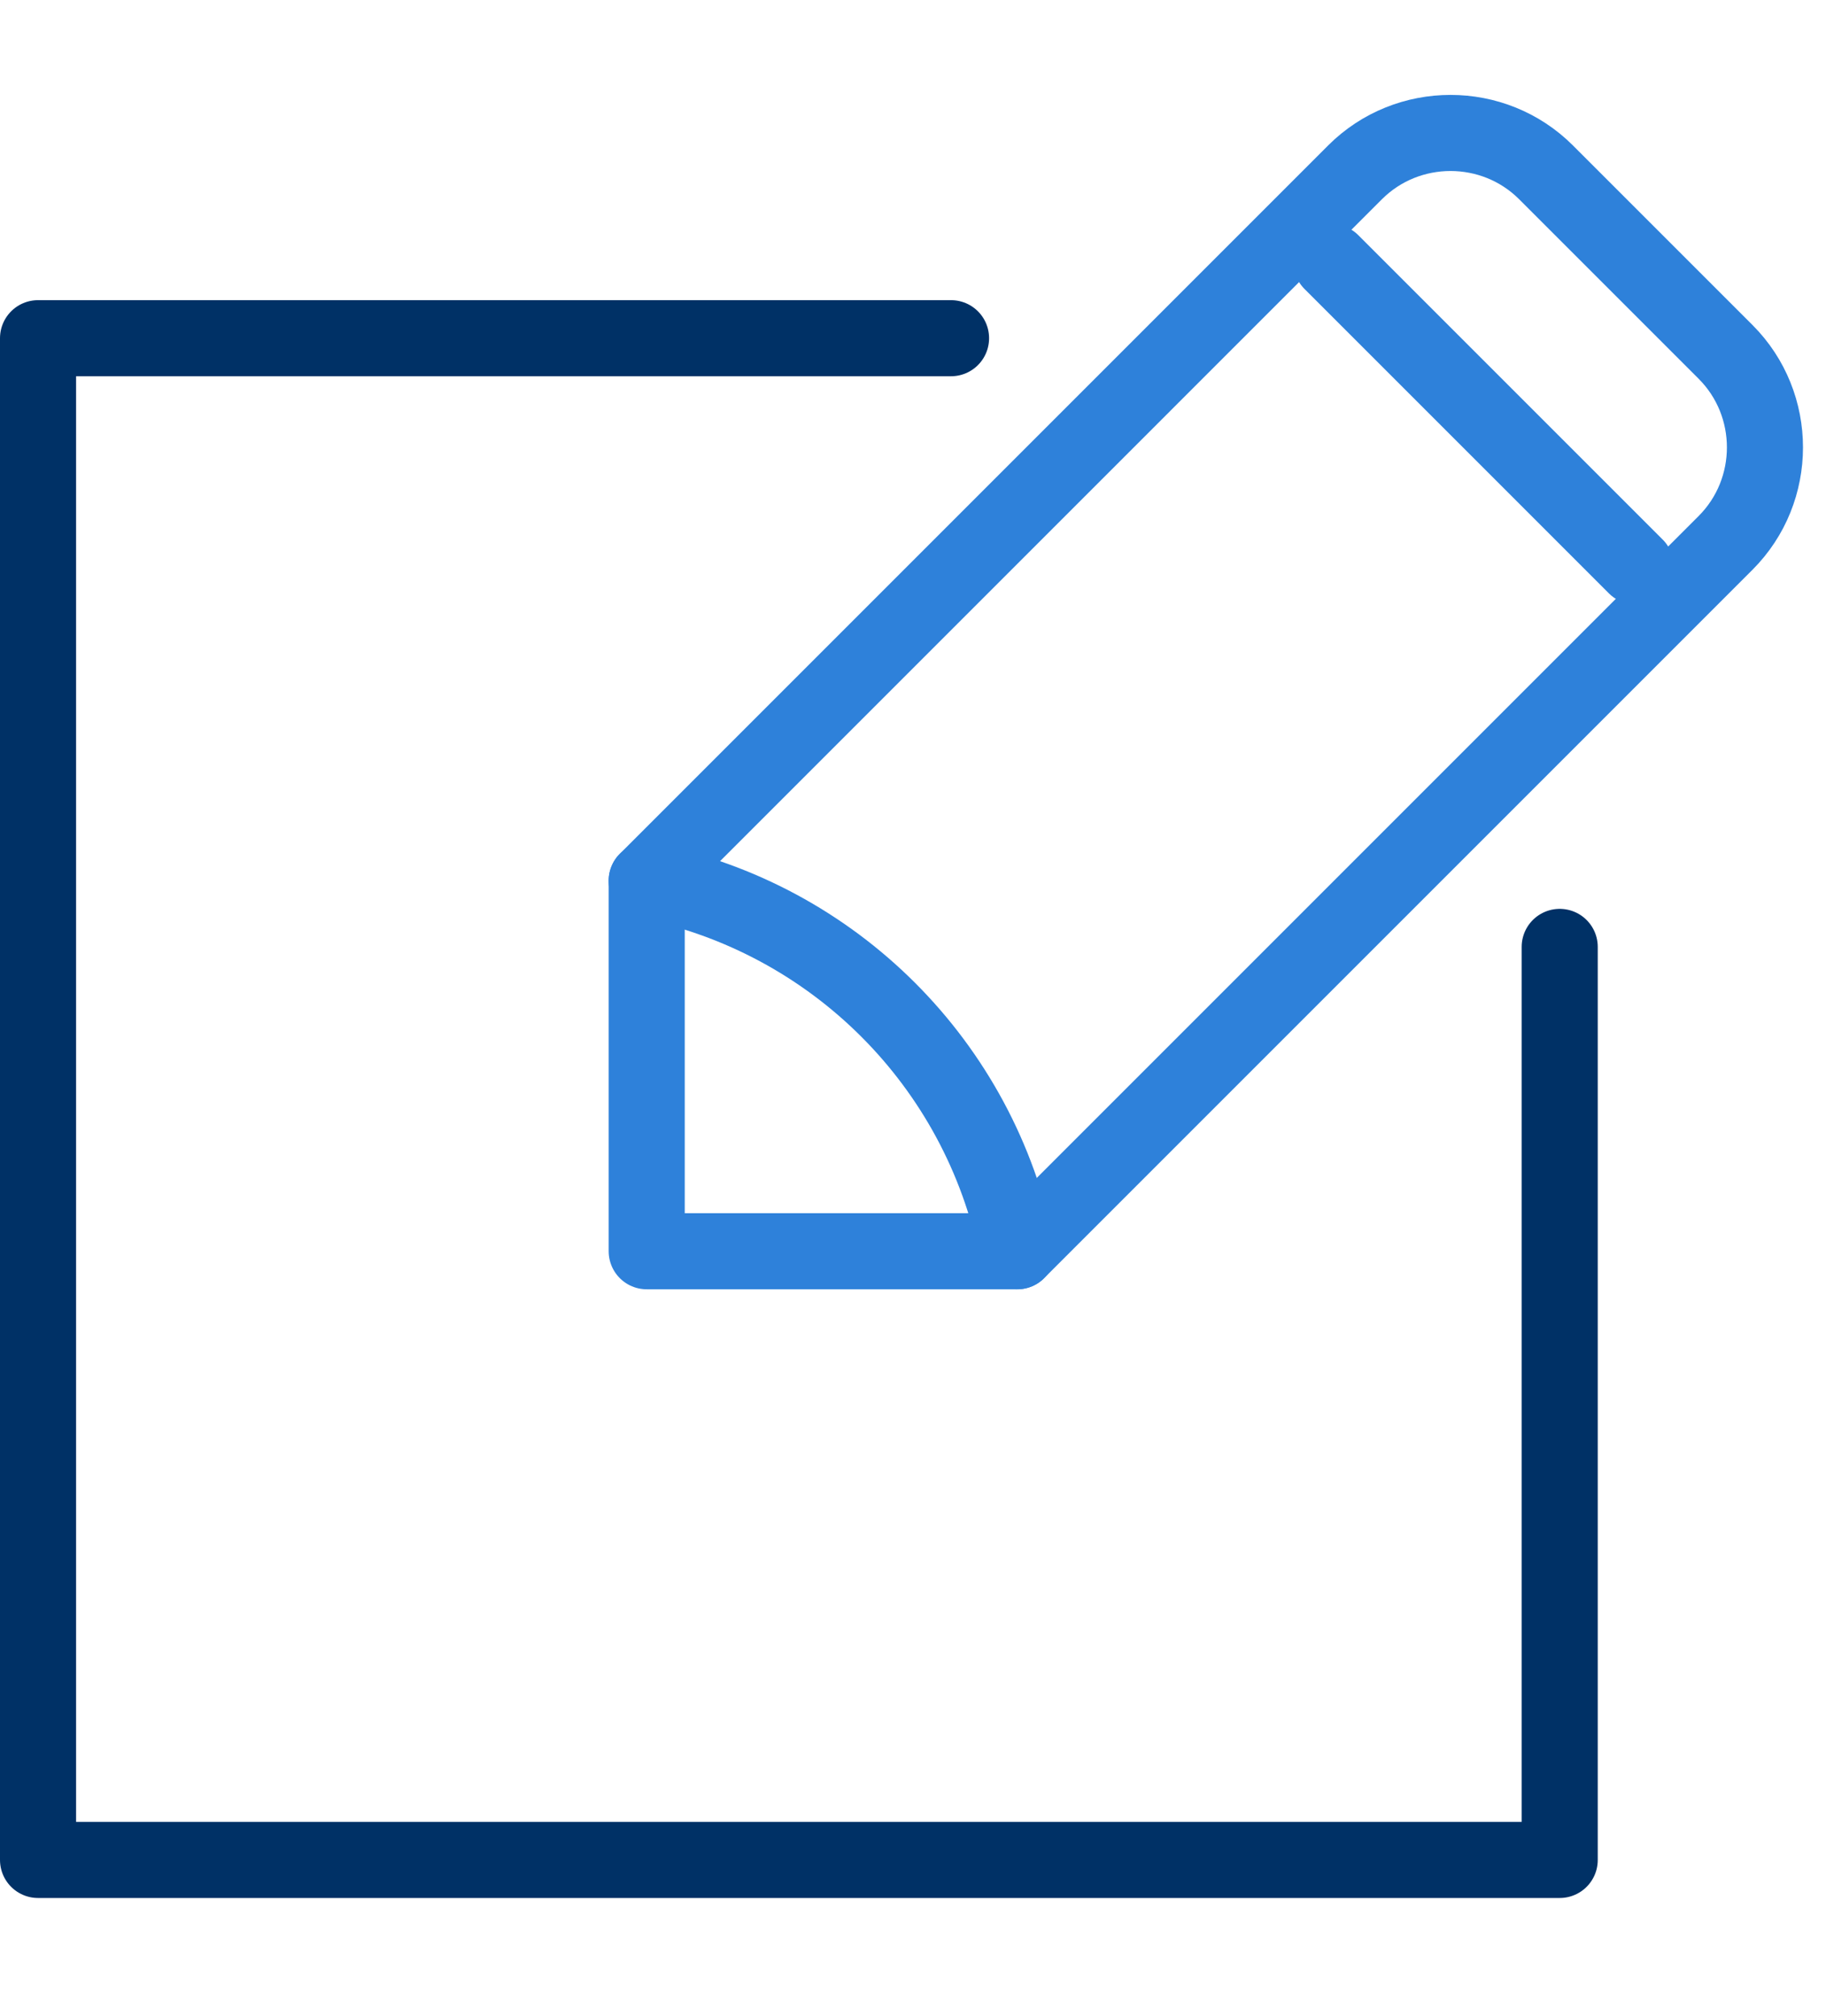 <?xml version="1.0" encoding="UTF-8"?> <svg xmlns="http://www.w3.org/2000/svg" width="48" height="53" viewBox="0 0 48 53" fill="none"><g clip-path="url(#clip0_268_5935)"><path d="M41 24.89V48.89H1V8.89H25" stroke="#003166" stroke-width="2" stroke-linecap="round" stroke-linejoin="round"></path><path d="M26.74 32.89H17V23.15L35.62 4.53C37 3.15 39.26 3.15 40.64 4.53L45.36 9.25C46.74 10.63 46.74 12.89 45.36 14.27L26.74 32.89Z" stroke="#2E81DA" stroke-width="2" stroke-linecap="round" stroke-linejoin="round"></path><path d="M17 23.15C21.92 24.13 25.76 27.97 26.74 32.89" stroke="#2E81DA" stroke-width="2" stroke-linecap="round" stroke-linejoin="round"></path><path d="M35 6.89L39 10.89L43 14.89" stroke="#2E81DA" stroke-width="2" stroke-linecap="round" stroke-linejoin="round"></path></g><defs><clipPath id="clip0_268_5935"><rect width="47.4" height="52" fill="white" transform="translate(0 0.49)"></rect></clipPath></defs></svg> 